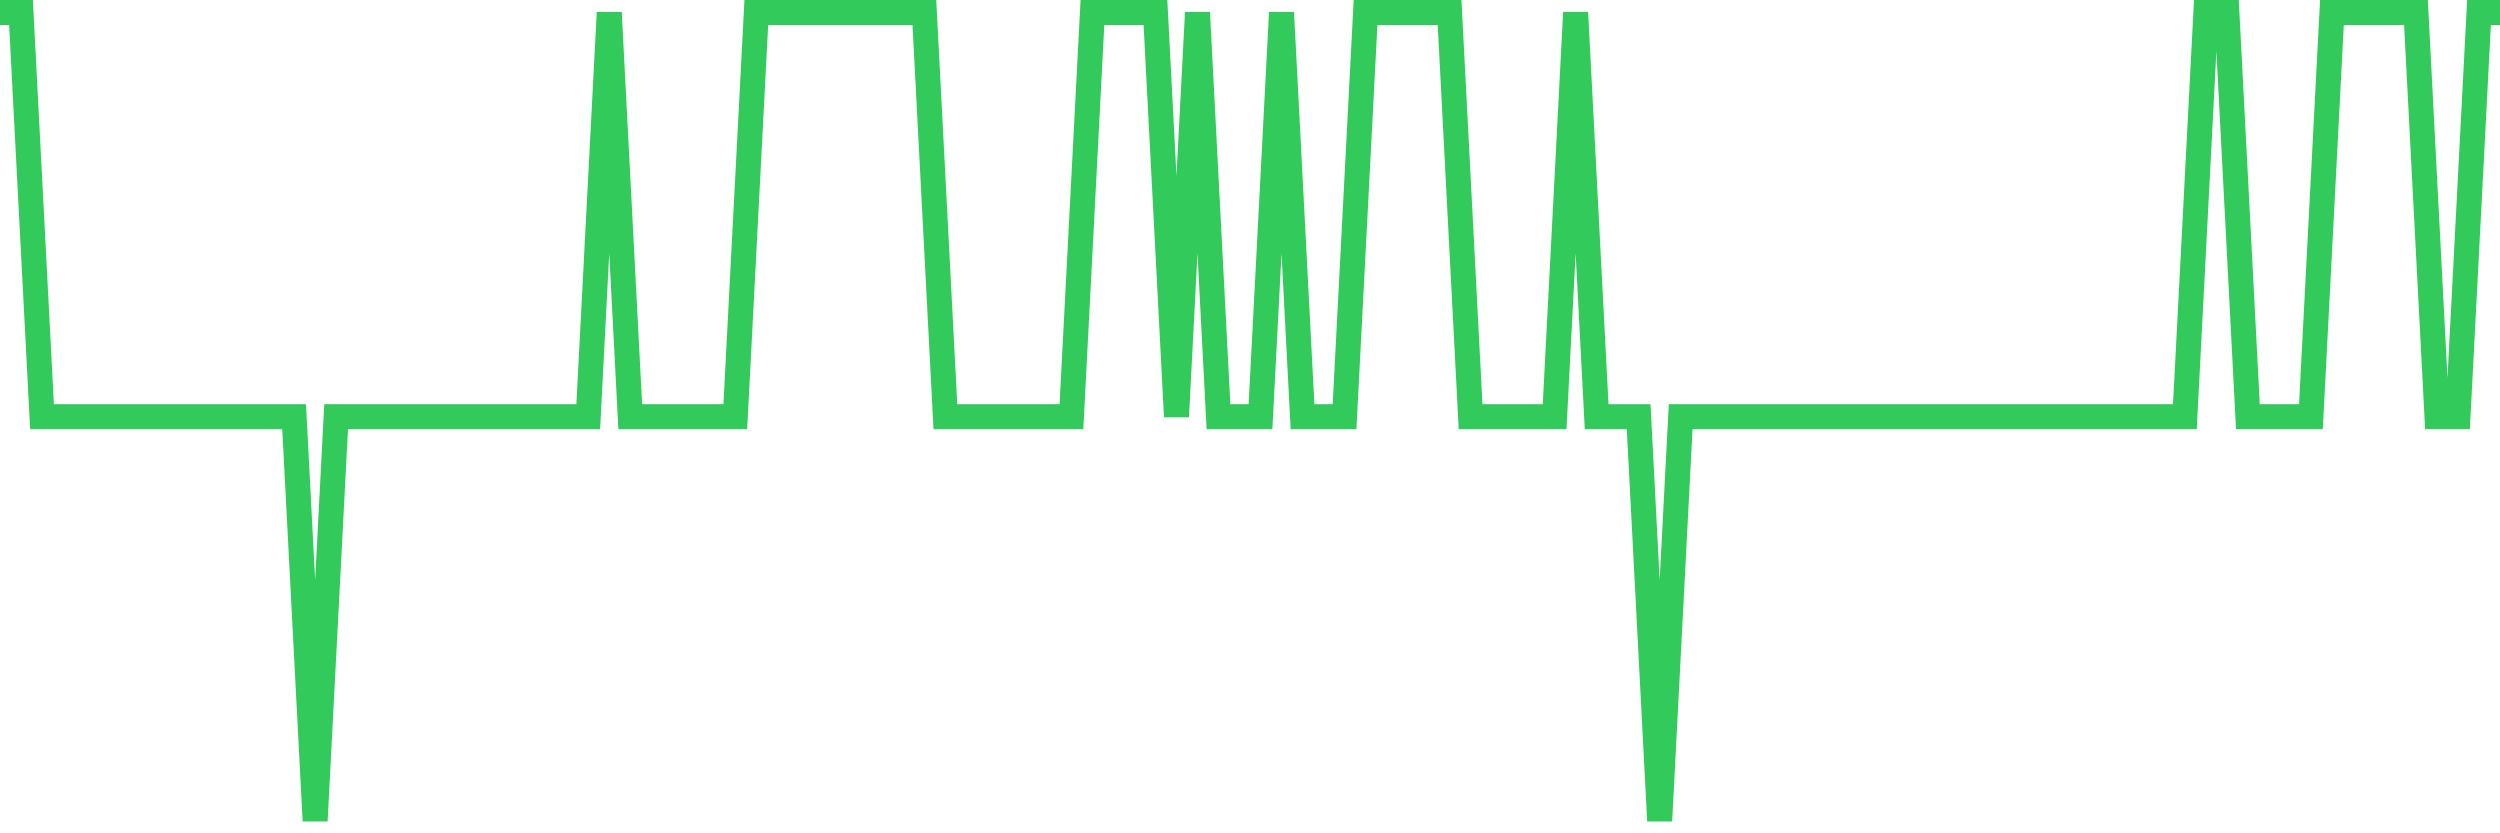 <svg
  xmlns="http://www.w3.org/2000/svg"
  xmlns:xlink="http://www.w3.org/1999/xlink"
  width="120"
  height="40"
  viewBox="0 0 120 40"
  preserveAspectRatio="none"
>
  <polyline
    points="0,0.6 1.008,0.6 2.017,20 3.025,20 4.034,20 5.042,20 6.05,20 7.059,20 8.067,20 9.076,20 10.084,20 11.092,20 12.101,20 13.109,20 14.118,20 15.126,39.4 16.134,20 17.143,20 18.151,20 19.16,20 20.168,20 21.176,20 22.185,20 23.193,20 24.202,20 25.21,20 26.218,20 27.227,20 28.235,20 29.244,0.6 30.252,20 31.261,20 32.269,20 33.277,20 34.286,20 35.294,20 36.303,0.6 37.311,0.6 38.319,0.6 39.328,0.6 40.336,0.6 41.345,0.6 42.353,0.6 43.361,0.6 44.37,0.6 45.378,20 46.387,20 47.395,20 48.403,20 49.412,20 50.42,20 51.429,20 52.437,0.6 53.445,0.6 54.454,0.6 55.462,0.6 56.471,20 57.479,0.6 58.487,20 59.496,20 60.504,20 61.513,0.6 62.521,20 63.529,20 64.538,20 65.546,0.6 66.555,0.6 67.563,0.6 68.571,0.6 69.58,0.6 70.588,20 71.597,20 72.605,20 73.613,20 74.622,20 75.63,0.6 76.639,20 77.647,20 78.655,20 79.664,39.4 80.672,20 81.681,20 82.689,20 83.697,20 84.706,20 85.714,20 86.723,20 87.731,20 88.739,20 89.748,20 90.756,20 91.765,20 92.773,20 93.782,20 94.79,20 95.798,20 96.807,20 97.815,20 98.824,20 99.832,20 100.84,20 101.849,20 102.857,20 103.866,20 104.874,20 105.882,0.6 106.891,0.6 107.899,20 108.908,20 109.916,20 110.924,20 111.933,0.6 112.941,0.6 113.95,0.6 114.958,0.6 115.966,0.6 116.975,20 117.983,20 118.992,0.6 120,0.6"
    fill="none"
    stroke="#32ca5b"
    stroke-width="1.2"
  >
  </polyline>
</svg>